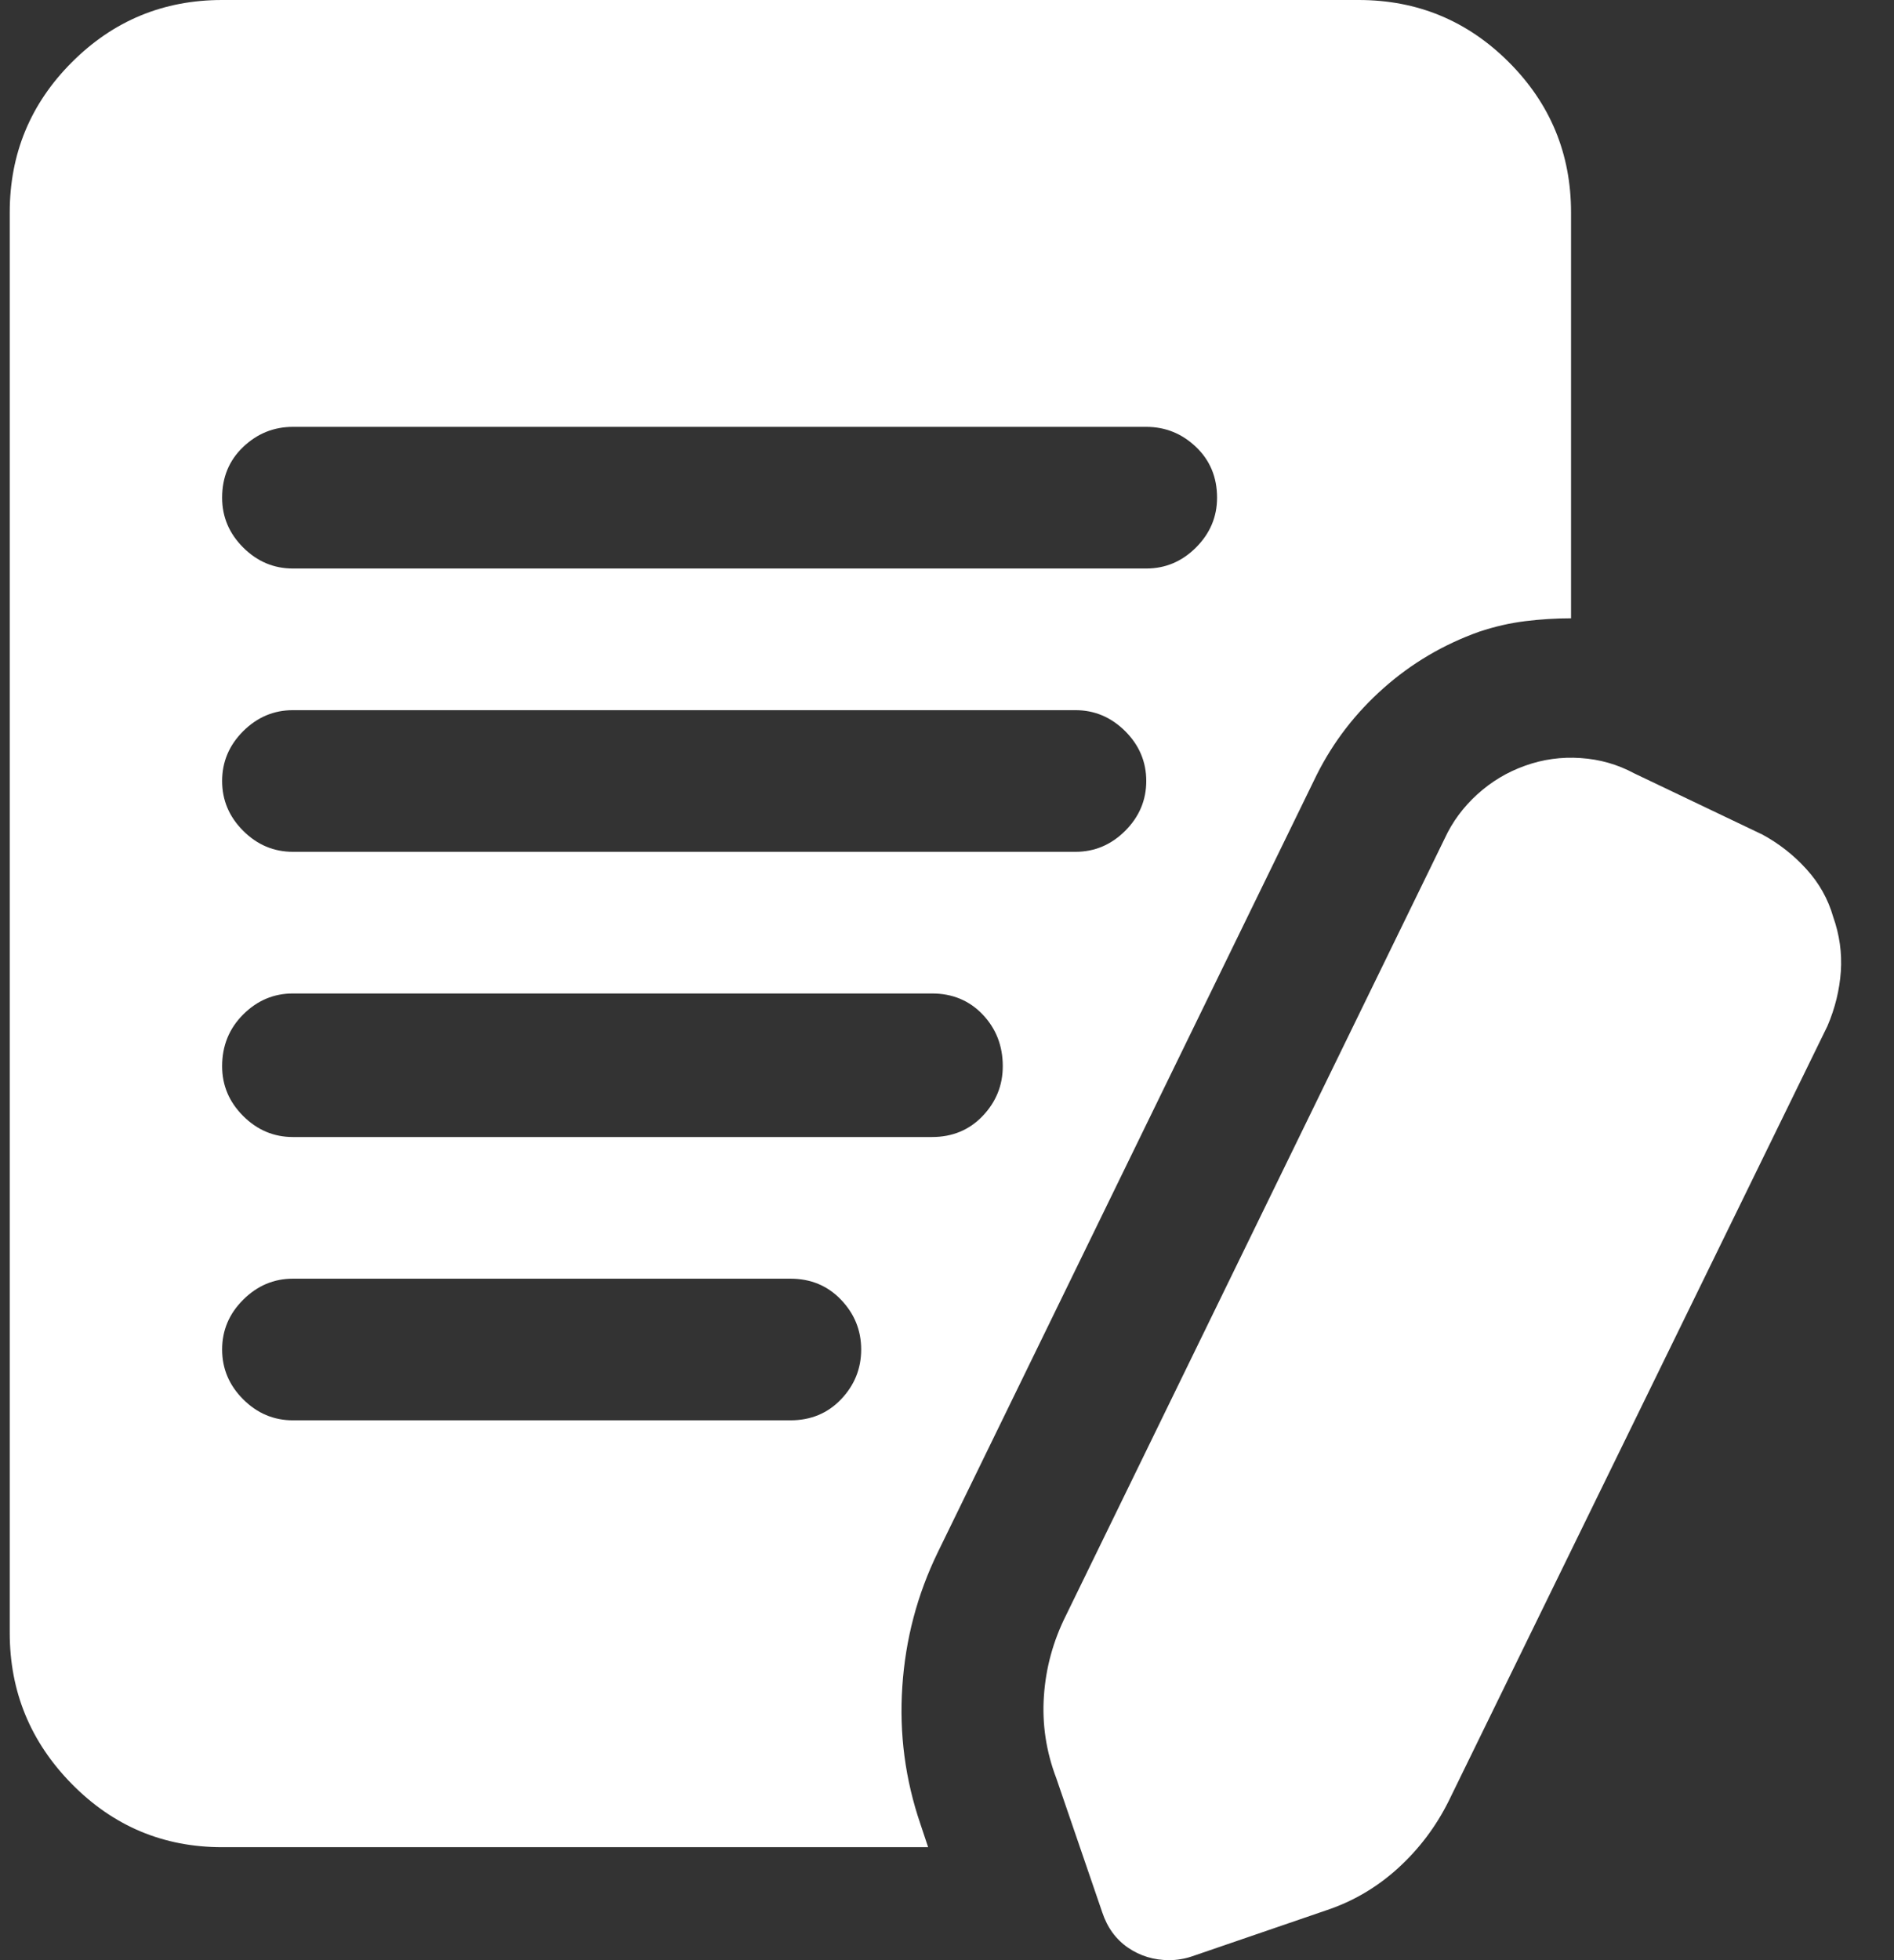 <svg width="29" height="30" viewBox="0 0 29 30" fill="none" xmlns="http://www.w3.org/2000/svg">
<rect x="0" y="0" width="29" height="30" fill="#333333" stroke="none"/>
<path d="M20.158 11.865C20.412 11.357 20.754 10.913 21.184 10.532C21.613 10.151 22.102 9.863 22.649 9.668C22.883 9.59 23.117 9.536 23.352 9.507C23.586 9.478 23.82 9.463 24.055 9.463V3.252C24.055 2.354 23.738 1.587 23.103 0.952C22.468 0.317 21.701 0 20.803 0H3.401C2.502 0 1.736 0.317 1.101 0.952C0.466 1.587 0.149 2.354 0.149 3.252V24.99C0.149 25.889 0.466 26.66 1.101 27.305C1.736 27.949 2.502 28.271 3.401 28.271H14.211L14.094 27.92C13.86 27.236 13.767 26.533 13.816 25.811C13.864 25.088 14.045 24.404 14.358 23.76L20.158 11.865ZM4.485 6.533H17.551C17.844 6.533 18.098 6.636 18.313 6.841C18.528 7.046 18.635 7.305 18.635 7.617C18.635 7.91 18.528 8.164 18.313 8.379C18.098 8.594 17.844 8.701 17.551 8.701H4.485C4.192 8.701 3.938 8.594 3.723 8.379C3.508 8.164 3.401 7.91 3.401 7.617C3.401 7.305 3.508 7.046 3.723 6.841C3.938 6.636 4.192 6.533 4.485 6.533ZM4.485 10.869H16.467C16.76 10.869 17.014 10.977 17.229 11.191C17.444 11.406 17.551 11.66 17.551 11.953C17.551 12.246 17.444 12.5 17.229 12.715C17.014 12.93 16.76 13.037 16.467 13.037H4.485C4.192 13.037 3.938 12.93 3.723 12.715C3.508 12.5 3.401 12.246 3.401 11.953C3.401 11.66 3.508 11.406 3.723 11.191C3.938 10.977 4.192 10.869 4.485 10.869ZM12.102 21.738H4.485C4.192 21.738 3.938 21.631 3.723 21.416C3.508 21.201 3.401 20.947 3.401 20.654C3.401 20.361 3.508 20.107 3.723 19.893C3.938 19.678 4.192 19.57 4.485 19.57H12.102C12.414 19.57 12.673 19.678 12.878 19.893C13.083 20.107 13.186 20.361 13.186 20.654C13.186 20.947 13.083 21.201 12.878 21.416C12.673 21.631 12.414 21.738 12.102 21.738ZM4.485 17.402C4.192 17.402 3.938 17.295 3.723 17.08C3.508 16.865 3.401 16.611 3.401 16.318C3.401 16.006 3.508 15.742 3.723 15.527C3.938 15.312 4.192 15.205 4.485 15.205H14.27C14.582 15.205 14.841 15.312 15.046 15.527C15.251 15.742 15.354 16.006 15.354 16.318C15.354 16.611 15.251 16.865 15.046 17.08C14.841 17.295 14.582 17.402 14.27 17.402H4.485ZM27.981 15.703L22.18 27.568C21.985 27.959 21.726 28.301 21.404 28.594C21.081 28.887 20.715 29.102 20.305 29.238L18.254 29.941C18.195 29.961 18.137 29.976 18.078 29.985C18.02 29.995 17.961 30 17.903 30C17.668 30 17.458 29.936 17.273 29.81C17.087 29.683 16.955 29.502 16.877 29.268L16.174 27.217C16.018 26.807 15.954 26.387 15.984 25.957C16.013 25.527 16.125 25.117 16.32 24.727L22.121 12.832C22.238 12.578 22.404 12.354 22.619 12.158C22.834 11.963 23.078 11.816 23.352 11.719C23.625 11.621 23.908 11.582 24.201 11.602C24.494 11.621 24.768 11.699 25.022 11.836L26.985 12.773C27.238 12.91 27.463 13.086 27.658 13.301C27.854 13.516 27.991 13.76 28.069 14.033C28.166 14.307 28.205 14.585 28.186 14.868C28.166 15.151 28.098 15.43 27.981 15.703Z" fill="white"/>
</svg>
